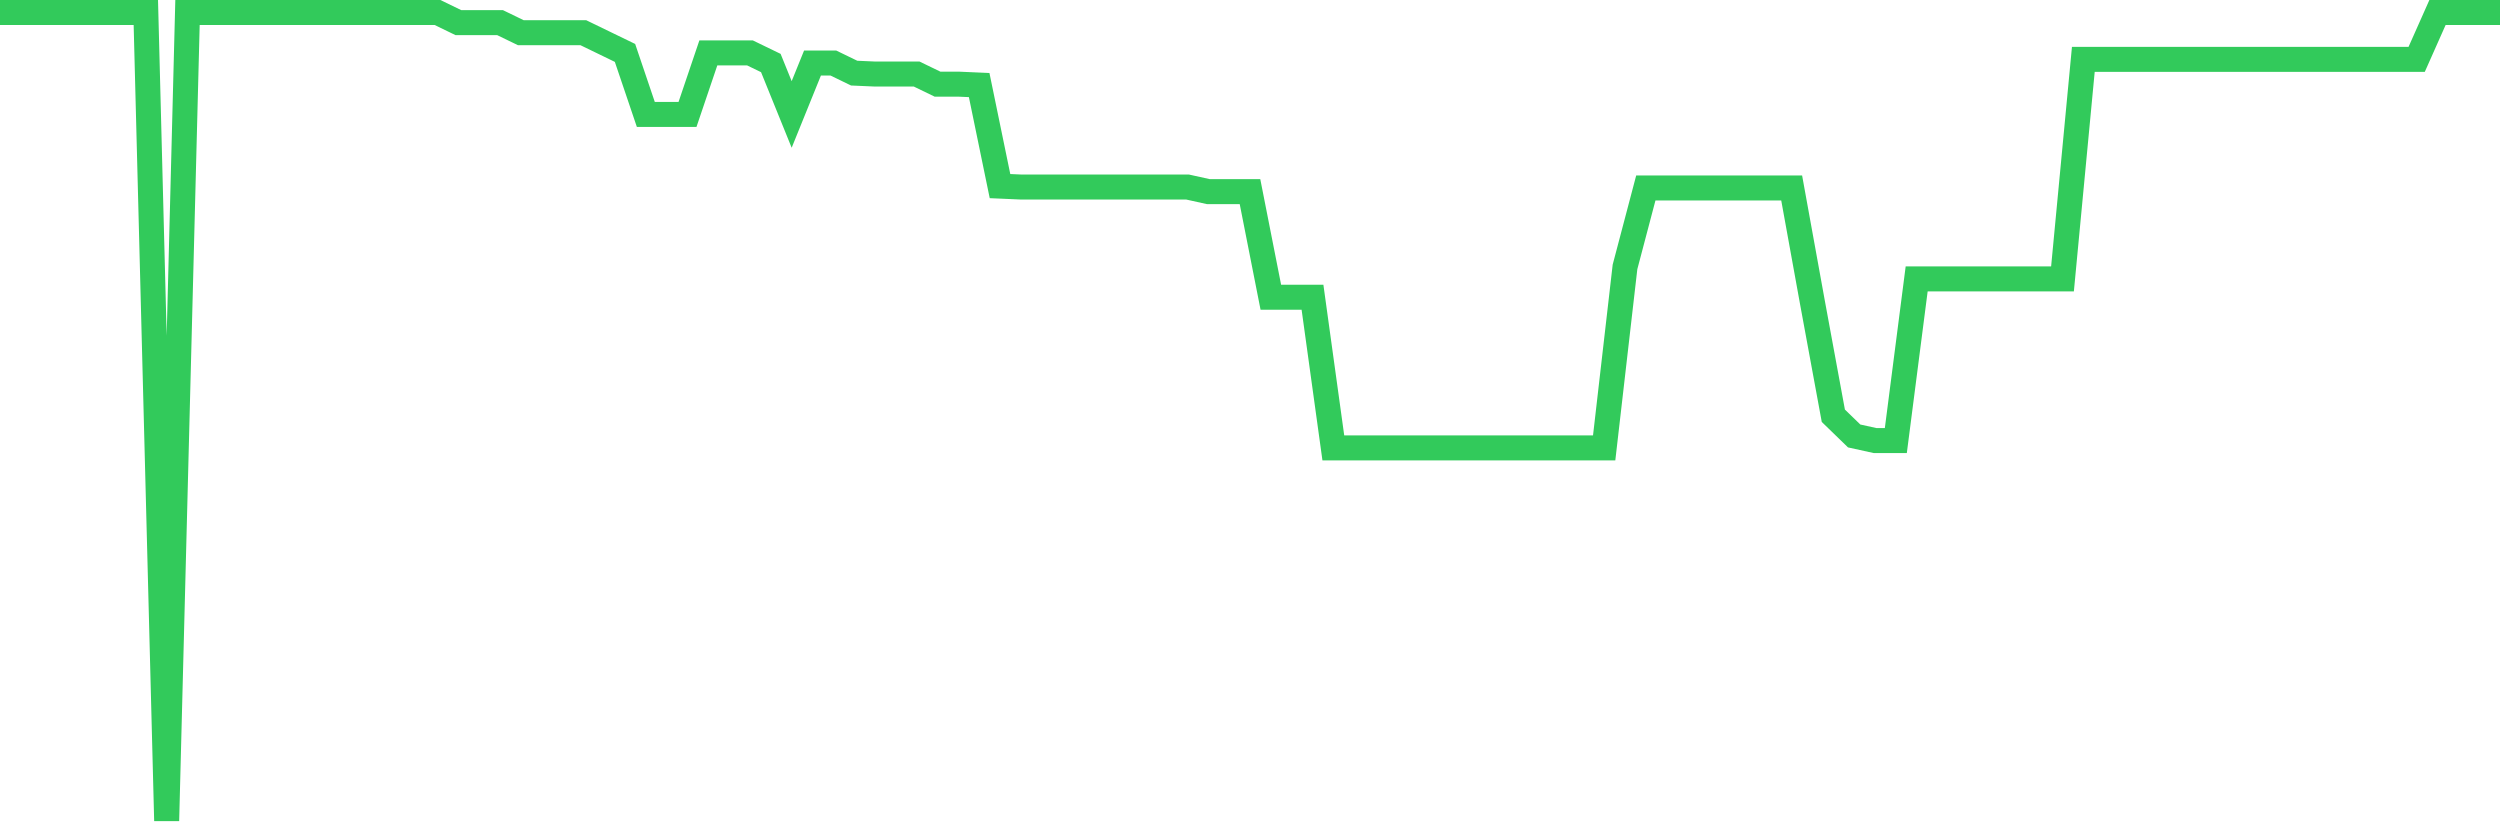 <svg
  xmlns="http://www.w3.org/2000/svg"
  xmlns:xlink="http://www.w3.org/1999/xlink"
  width="120"
  height="40"
  viewBox="0 0 120 40"
  preserveAspectRatio="none"
>
  <polyline
    points="0,0.6 1,0.6 2,0.6 3,0.6 4,0.6 5,0.6 6,0.6 7,0.6 8,39.4 9,0.6 10,0.6 11,0.6 12,0.6 13,0.6 14,0.6 15,0.6 16,0.6 17,0.6 18,0.6 19,0.6 20,0.6 21,0.6 22,1.085 23,1.085 24,1.085 25,1.57 26,1.57 27,1.57 28,1.57 29,2.055 30,2.54 31,5.494 32,5.494 33,5.494 34,2.54 35,2.54 36,2.54 37,3.025 38,5.494 39,3.025 40,3.025 41,3.51 42,3.554 43,3.554 44,3.554 45,4.039 46,4.039 47,4.083 48,8.933 49,8.977 50,8.977 51,8.977 52,8.977 53,8.977 54,8.977 55,8.977 56,8.977 57,8.977 58,9.198 59,9.198 60,9.198 61,14.268 62,14.268 63,14.268 64,21.499 65,21.499 66,21.499 67,21.499 68,21.499 69,21.499 70,21.499 71,21.499 72,21.499 73,21.499 74,21.499 75,21.499 76,21.499 77,21.499 78,12.813 79,9.021 80,9.021 81,9.021 82,9.021 83,9.021 84,9.021 85,9.021 86,9.021 87,14.533 88,19.956 89,20.926 90,21.146 91,21.146 92,13.386 93,13.386 94,13.386 95,13.386 96,13.386 97,13.386 98,13.386 99,13.386 100,2.849 101,2.849 102,2.849 103,2.849 104,2.849 105,2.849 106,2.849 107,2.849 108,2.849 109,2.849 110,2.849 111,2.849 112,2.849 113,2.849 114,2.849 115,2.849 116,2.849 117,0.6 118,0.6 119,0.6 120,0.6"
    fill="none"
    stroke="#32ca5b"
    stroke-width="1.2"
  >
  </polyline>
</svg>